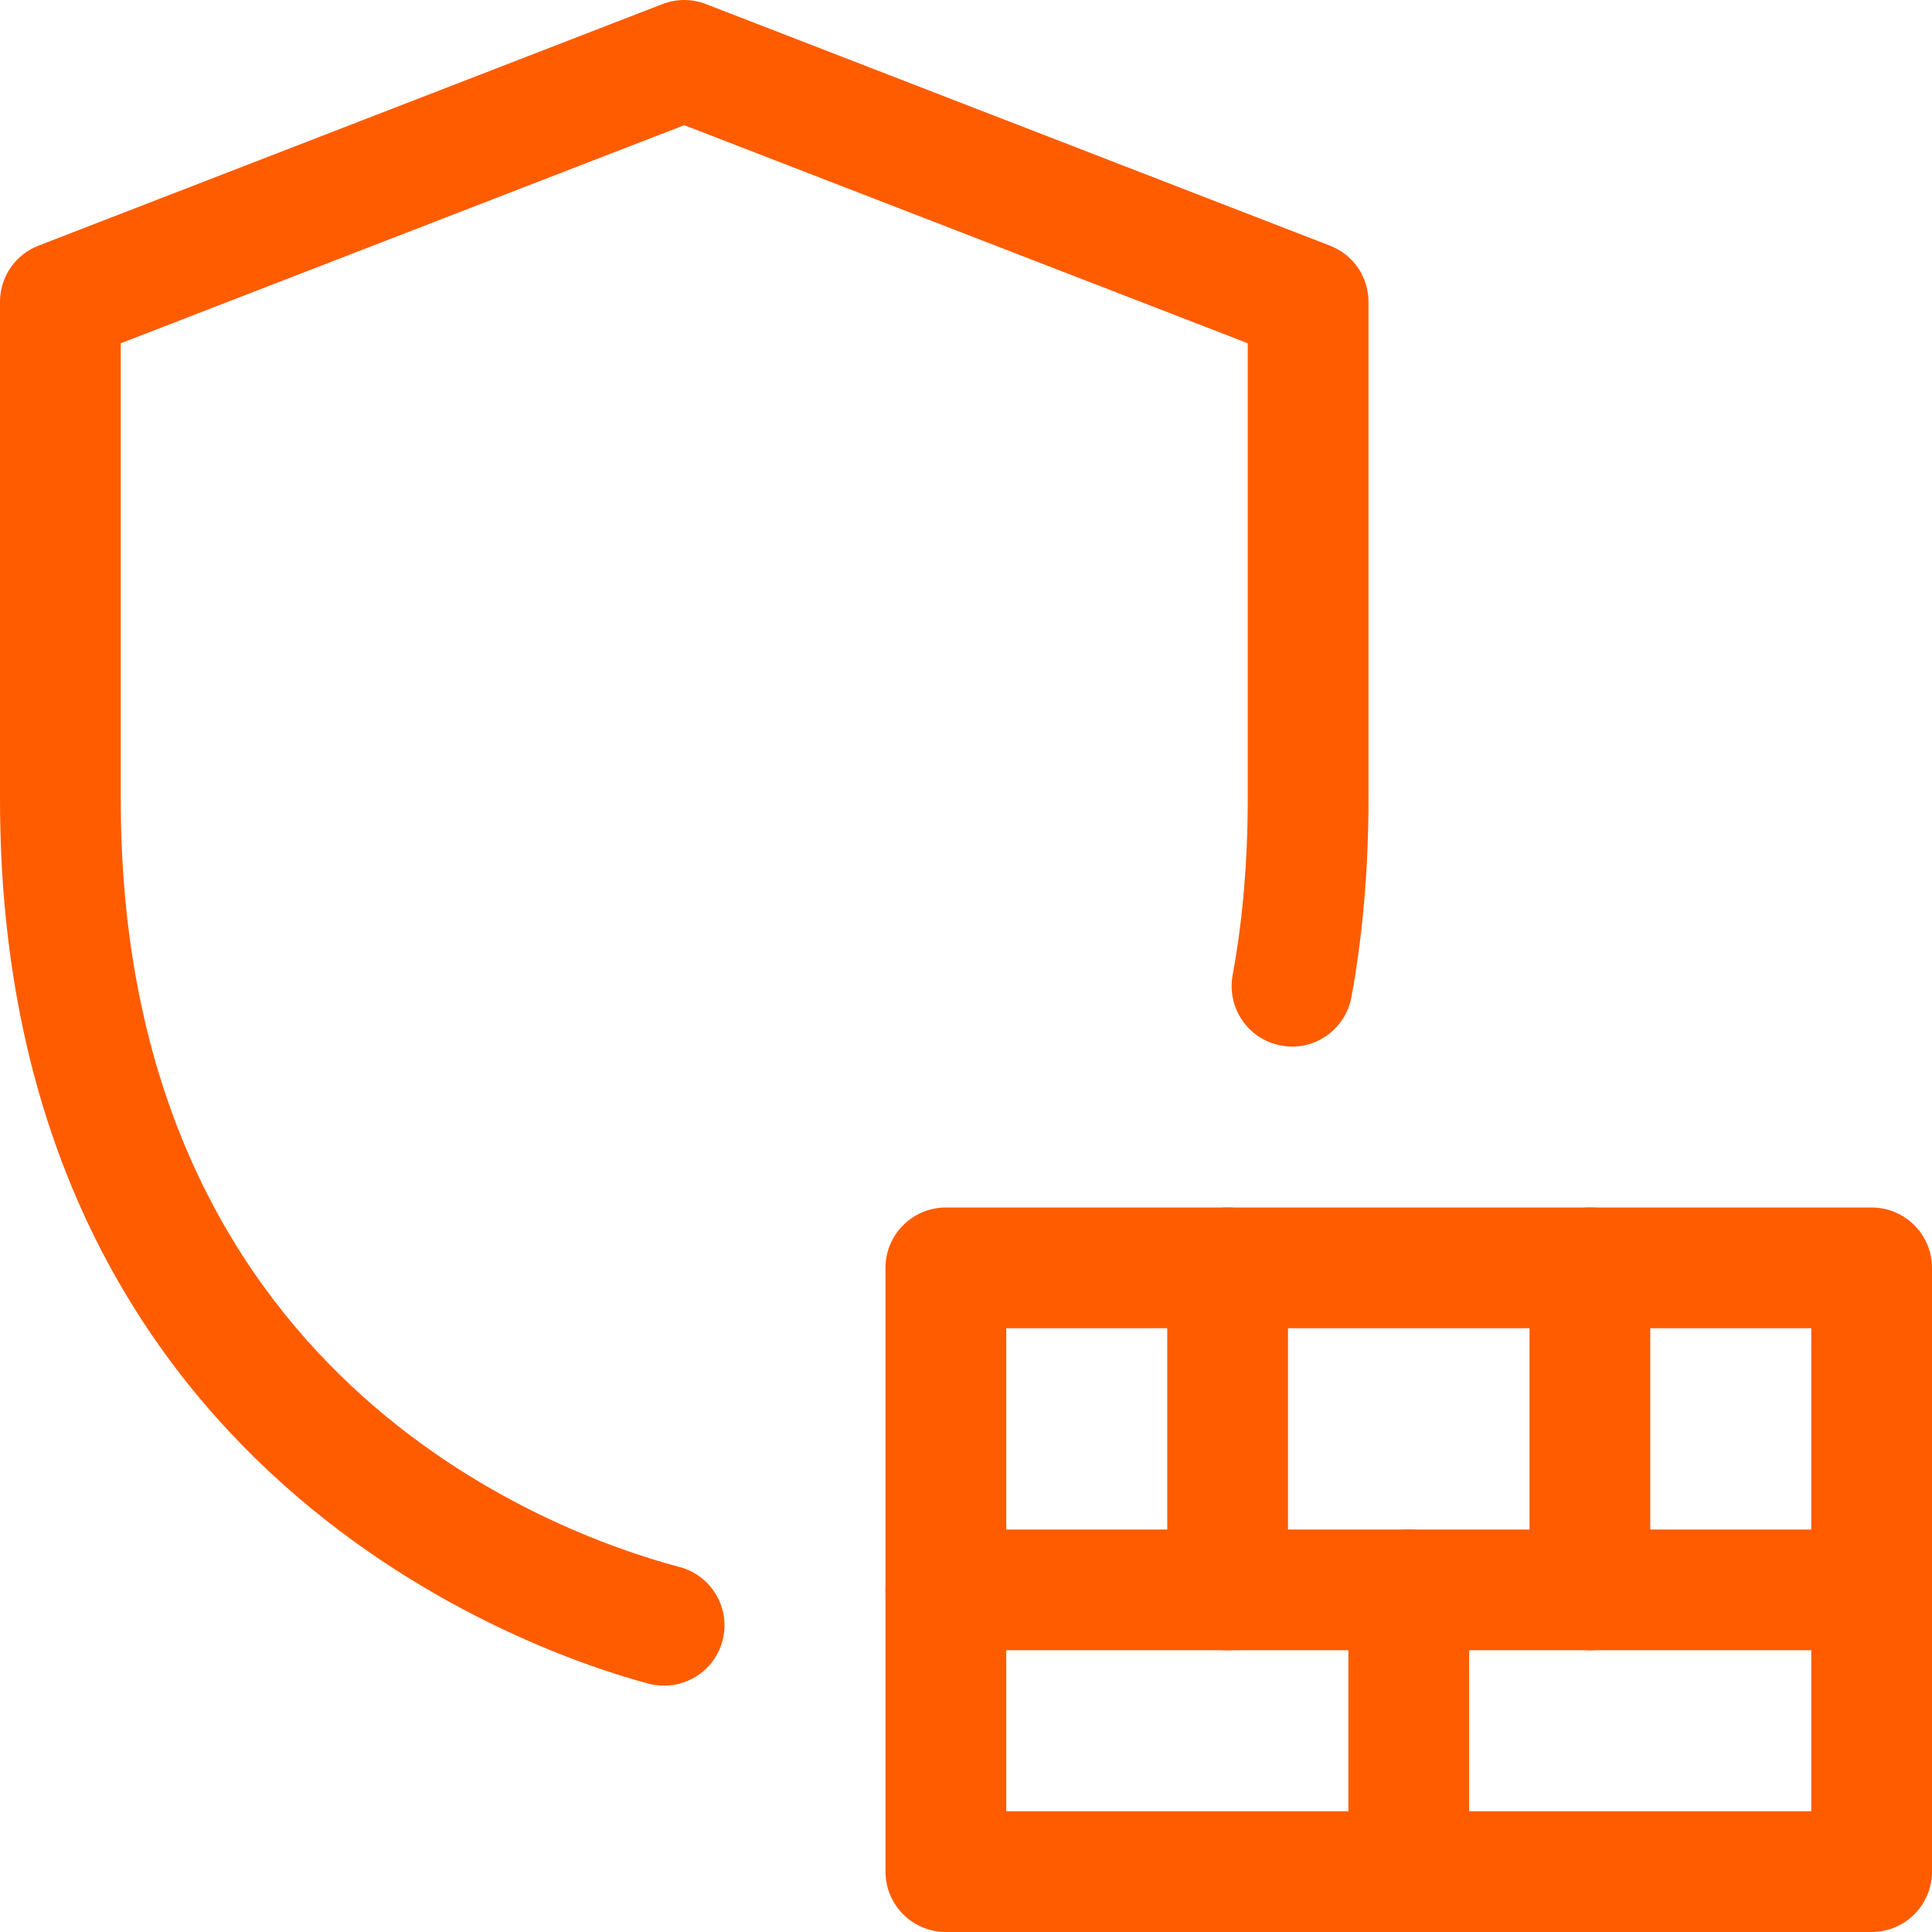 <?xml version="1.0" encoding="UTF-8"?> <svg xmlns="http://www.w3.org/2000/svg" width="100" height="100" viewBox="0 0 100 100" fill="none"> <g clip-path="url(#clip0)"> <path d="M96.875 100H48.958C47.233 100 45.833 98.6 45.833 96.875V65.625C45.833 63.9 47.233 62.5 48.958 62.5H96.875C98.6 62.5 100 63.9 100 65.625V96.875C100 98.6 98.6 100 96.875 100ZM52.083 93.75H93.75V68.75H52.083V93.75Z" fill="#FF5C00"></path> <path d="M63.542 85.417C61.817 85.417 60.417 84.017 60.417 82.292V65.625C60.417 63.9 61.817 62.5 63.542 62.5C65.267 62.5 66.667 63.9 66.667 65.625V82.292C66.667 84.017 65.267 85.417 63.542 85.417Z" fill="#FF5C00"></path> <path d="M82.292 85.417C80.567 85.417 79.167 84.017 79.167 82.292V65.625C79.167 63.9 80.567 62.5 82.292 62.5C84.017 62.5 85.417 63.9 85.417 65.625V82.292C85.417 84.017 84.017 85.417 82.292 85.417Z" fill="#FF5C00"></path> <path d="M72.917 100C71.192 100 69.792 98.6 69.792 96.875V82.292C69.792 80.567 71.192 79.167 72.917 79.167C74.642 79.167 76.042 80.567 76.042 82.292V96.875C76.042 98.6 74.642 100 72.917 100Z" fill="#FF5C00"></path> <path d="M96.875 85.417H48.958C47.233 85.417 45.833 84.017 45.833 82.292C45.833 80.567 47.233 79.167 48.958 79.167H96.875C98.6 79.167 100 80.567 100 82.292C100 84.017 98.6 85.417 96.875 85.417Z" fill="#FF5C00"></path> <path d="M34.375 87.25C34.108 87.25 33.842 87.217 33.571 87.146C27.967 85.658 0 76.454 0 41.375V15.625C0 14.333 0.792 13.175 1.996 12.713L34.288 0.212C35.013 -0.071 35.817 -0.071 36.542 0.212L68.833 12.713C70.042 13.175 70.833 14.333 70.833 15.625V41.375C70.833 44.962 70.537 48.408 69.95 51.608C69.638 53.304 68 54.442 66.312 54.117C64.612 53.808 63.492 52.175 63.8 50.479C64.321 47.65 64.583 44.583 64.583 41.375V17.767L35.417 6.479L6.25 17.767V41.375C6.25 71.112 28.392 79.308 35.175 81.108C36.842 81.55 37.837 83.263 37.396 84.929C37.025 86.329 35.758 87.25 34.375 87.25Z" fill="#FF5C00"></path> </g> <defs> <clipPath id="clip0"> <rect width="100" height="100" fill="white"></rect> </clipPath> </defs> </svg> 